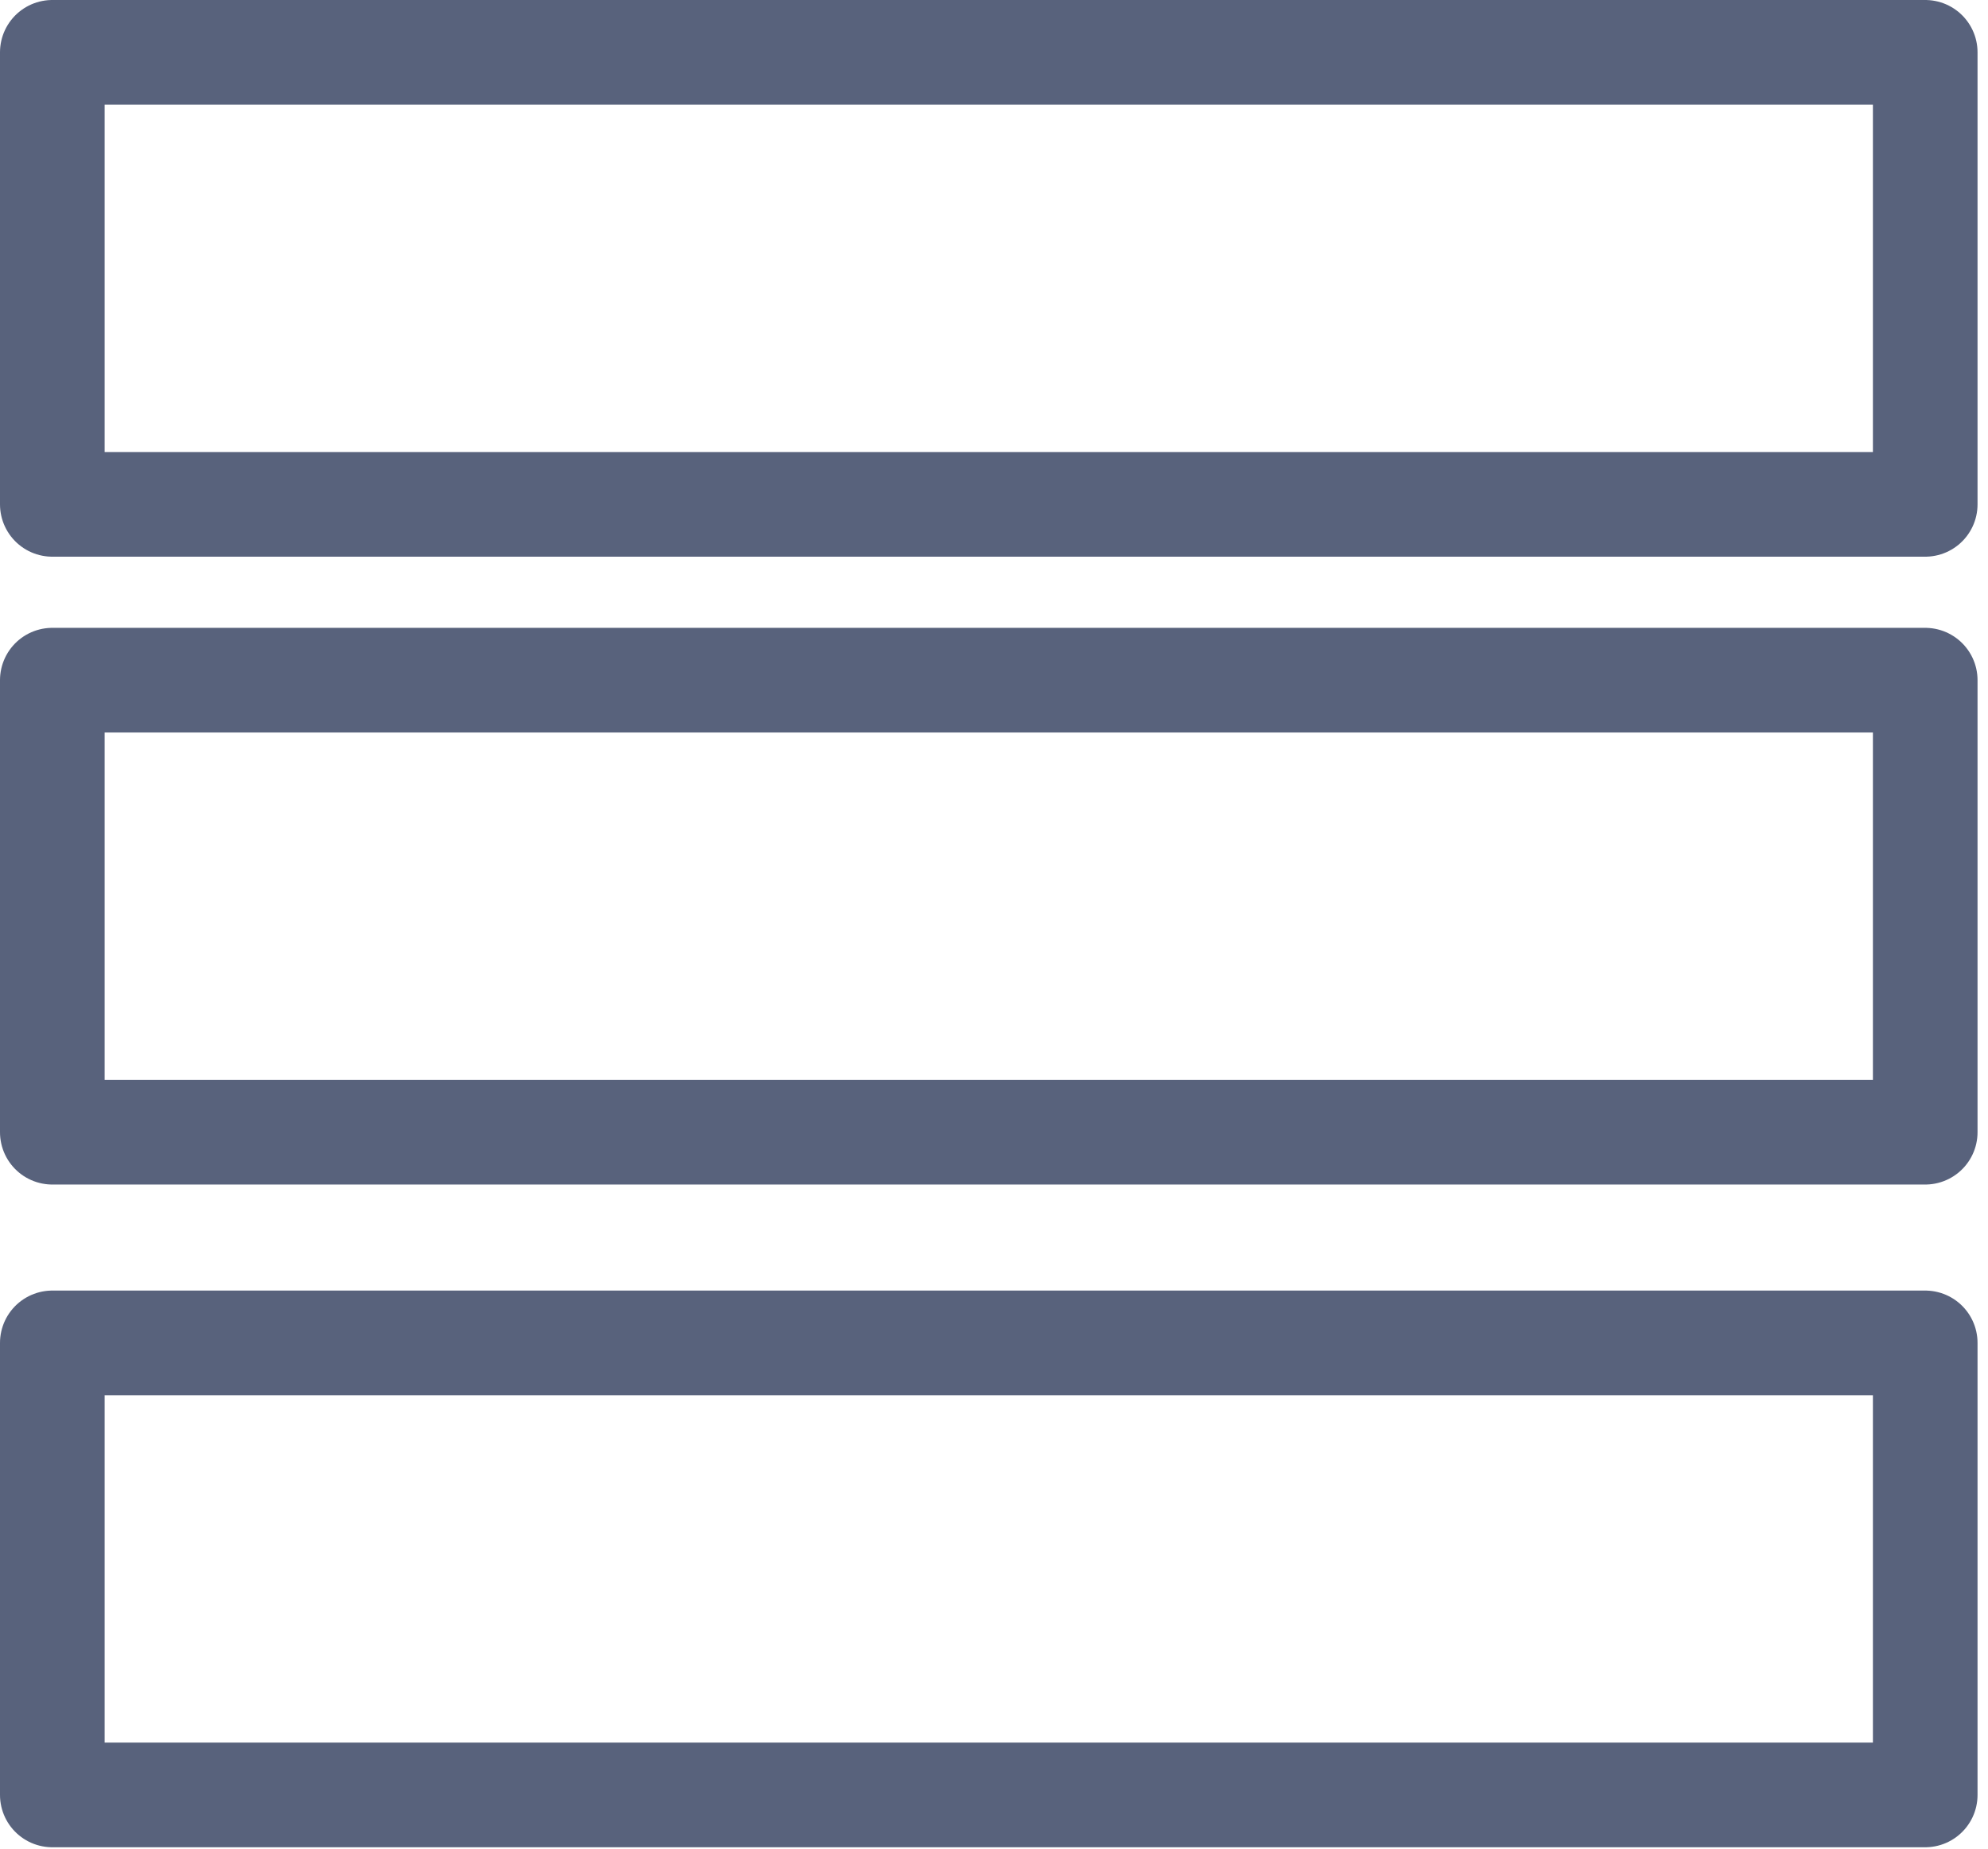 <svg id="SvgjsSvg1080" xmlns="http://www.w3.org/2000/svg" version="1.1" xmlns:xlink="http://www.w3.org/1999/xlink" xmlns:svgjs="http://svgjs.com/svgjs" width="57" height="53" viewBox="0 0 57 53"><title>Stroke 1</title><desc>Created with Avocode.</desc><defs id="SvgjsDefs1081"></defs><path id="SvgjsPath1082" d="M470 2219.96L523.7 2219.96L523.7 2207L470 2207Z " fill-opacity="0" fill="#ffffff" stroke-dasharray="0" stroke-linejoin="round" stroke-linecap="round" stroke-opacity="1" stroke="#58627c" stroke-miterlimit="50" stroke-width="3" transform="matrix(1,0,0,1,-468.5,-2205.5)"></path><path id="SvgjsPath1083" d="M470 2237.96L523.7 2237.96L523.7 2225L470 2225Z " fill-opacity="0" fill="#ffffff" stroke-dasharray="0" stroke-linejoin="round" stroke-linecap="round" stroke-opacity="1" stroke="#58627c" stroke-miterlimit="50" stroke-width="3" transform="matrix(1,0,0,1,-468.5,-2205.5)"></path><path id="SvgjsPath1084" d="M470 2256.96L523.7 2256.96L523.7 2244L470 2244Z " fill-opacity="0" fill="#ffffff" stroke-dasharray="0" stroke-linejoin="round" stroke-linecap="round" stroke-opacity="1" stroke="#58627c" stroke-miterlimit="50" stroke-width="3" transform="matrix(1,0,0,1,-468.5,-2205.5)"></path></svg>